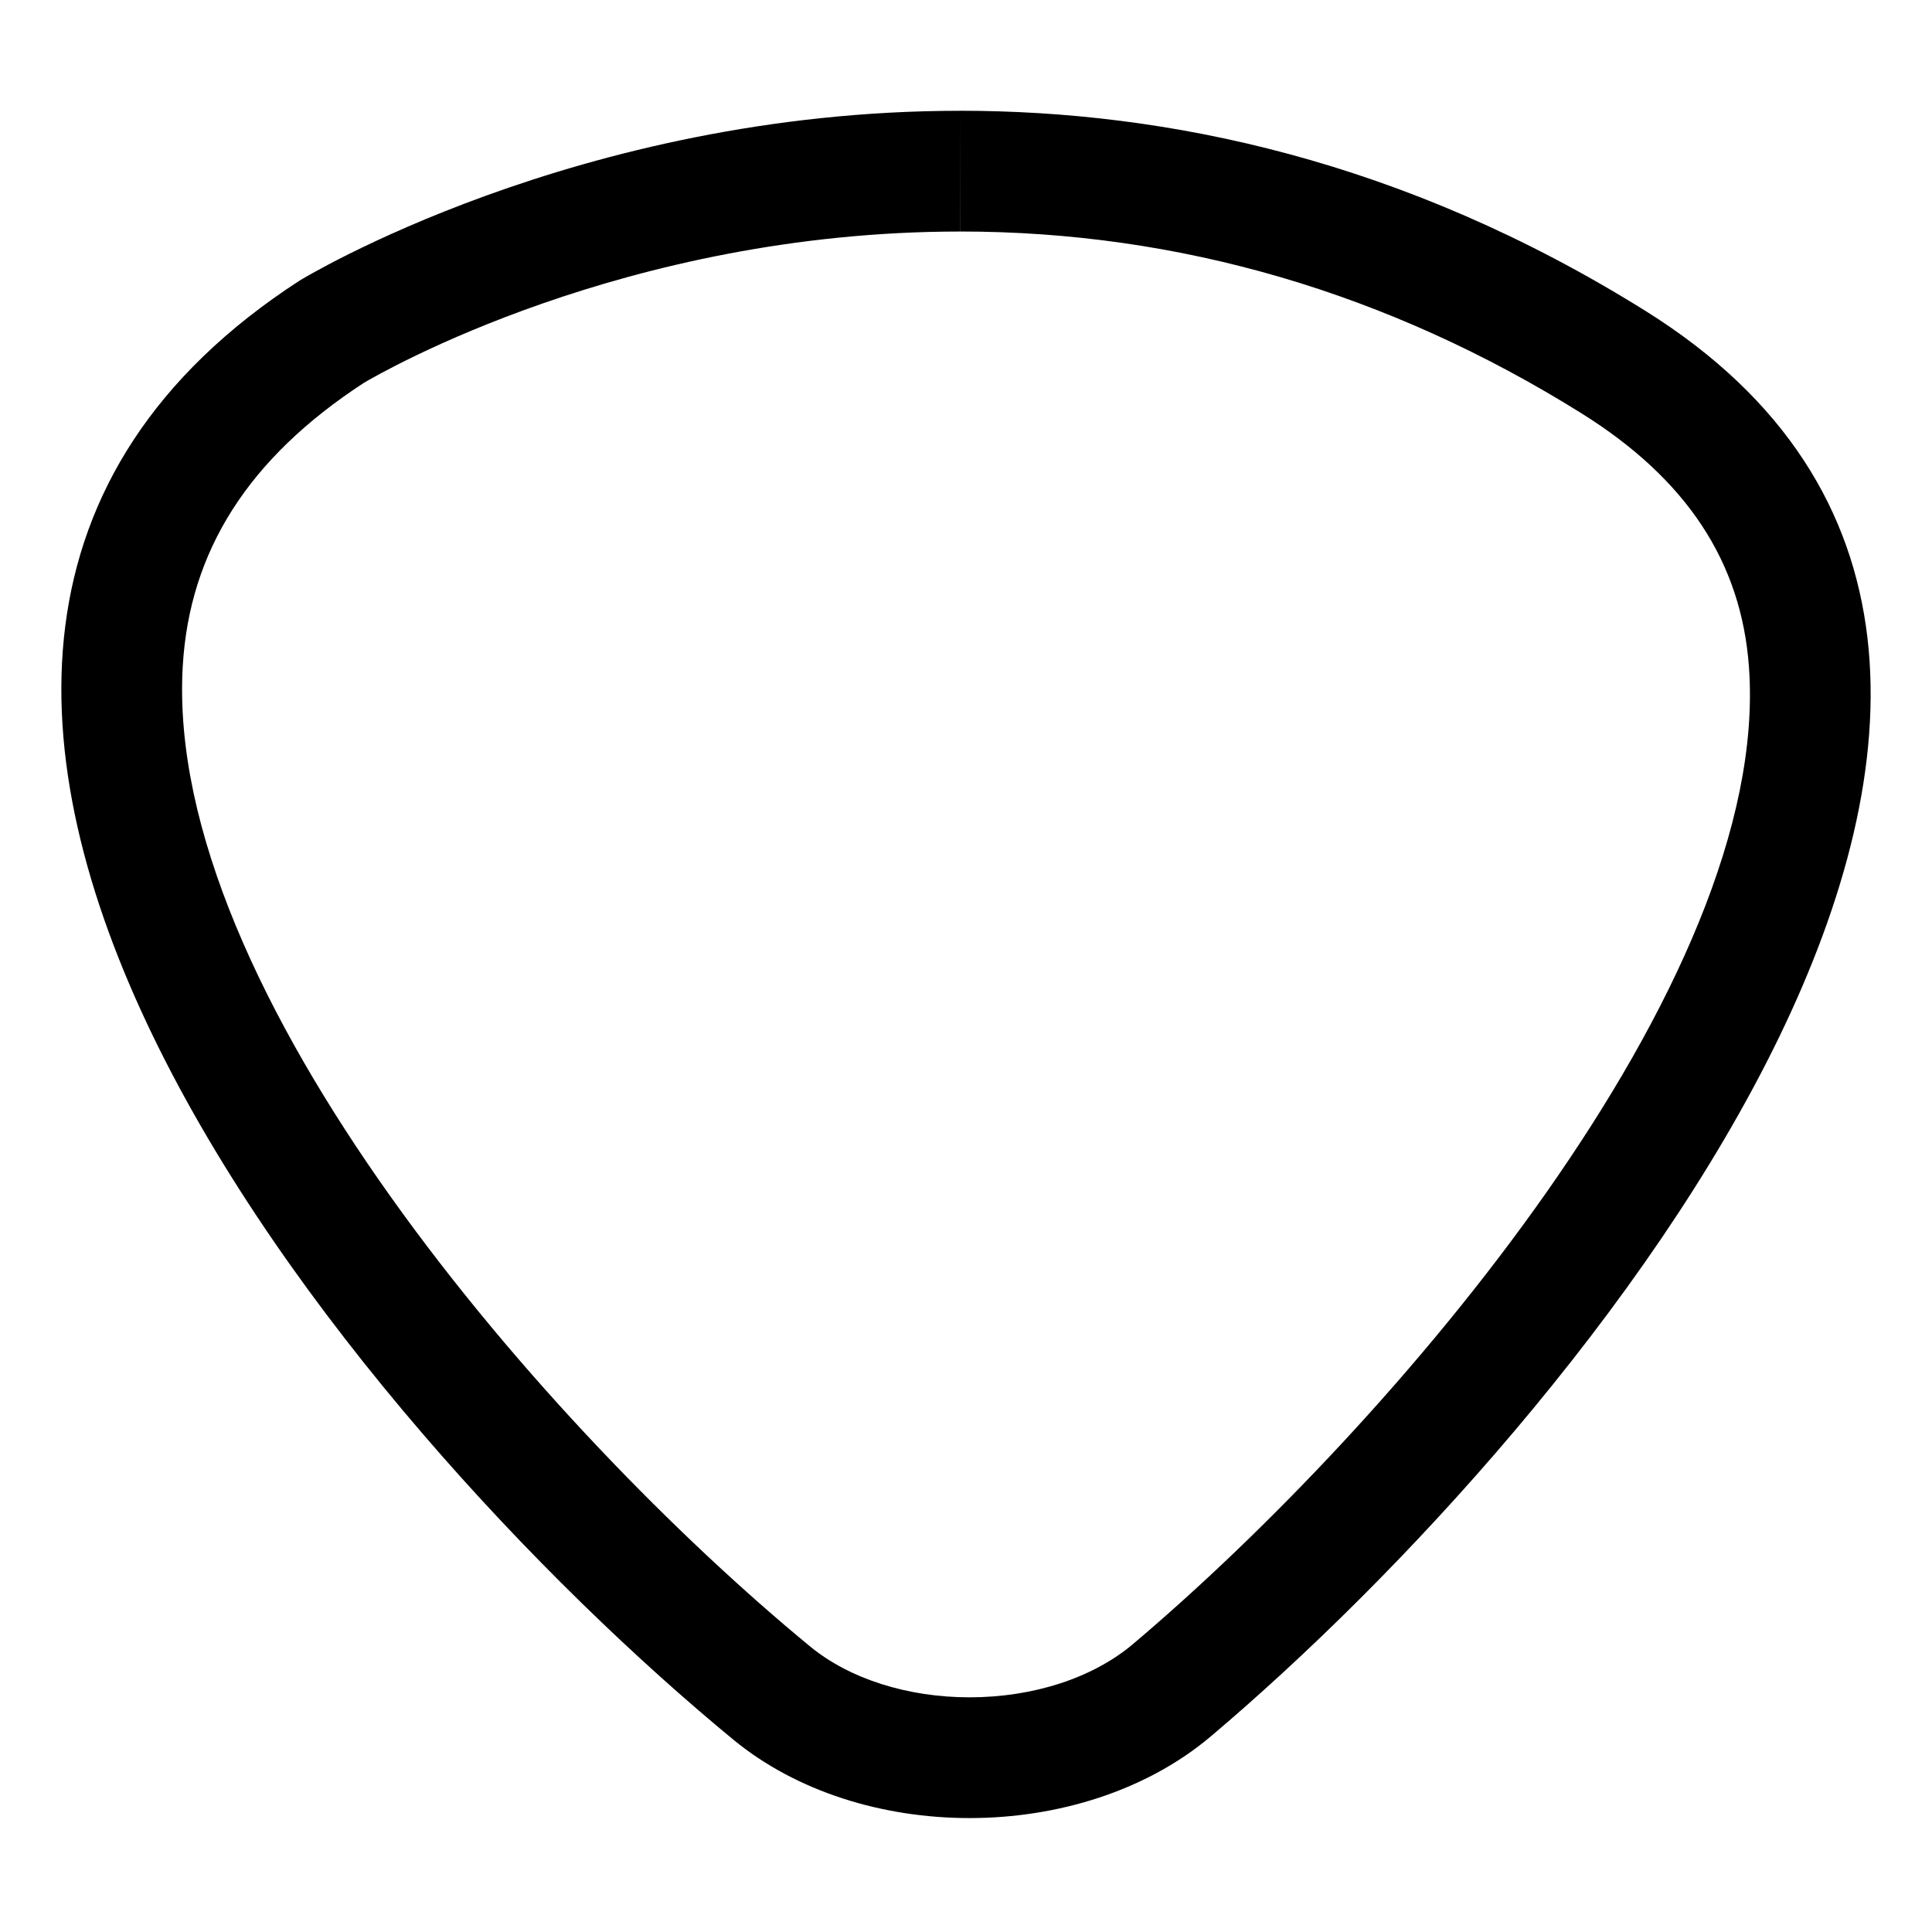 <?xml version="1.0" encoding="iso-8859-1"?>
<!-- Generator: Adobe Illustrator 17.0.0, SVG Export Plug-In . SVG Version: 6.00 Build 0)  -->
<!DOCTYPE svg PUBLIC "-//W3C//DTD SVG 1.1//EN" "http://www.w3.org/Graphics/SVG/1.1/DTD/svg11.dtd">
<svg version="1.1" id="Capa_1" xmlns="http://www.w3.org/2000/svg" xmlns:xlink="http://www.w3.org/1999/xlink" x="0px" y="0px"
	 width="64px" height="64px" viewBox="0 0 64 64" style="enable-background:new 0 0 64 64;" xml:space="preserve">
<path d="M24.291,57.627c2.107,1.735,4.965,2.599,7.826,2.599c2.929,0,5.862-0.905,7.996-2.709
	c12.348-10.435,33.04-35.572,14.395-47.218c-8.011-5.004-15.869-6.63-22.704-6.63v4h0.001c7.26,0,14.185,2.026,20.584,6.023
	c3.483,2.175,5.298,4.927,5.548,8.412c0.751,10.454-11.792,25.079-20.406,32.358c-1.326,1.121-3.3,1.764-5.414,1.764
	c-2.056,0-3.982-0.615-5.284-1.687C18.144,47.385,5.44,32.838,6.053,22.084c0.219-3.836,2.181-6.911,5.998-9.4
	c0.571-0.339,8.664-5.014,19.75-5.014l0.003-4c-0.001,0-0.002,0-0.003,0C19.094,3.67,9.928,9.293,9.928,9.293
	C-9.589,21.936,11.677,47.241,24.291,57.627z"/>
</svg>
